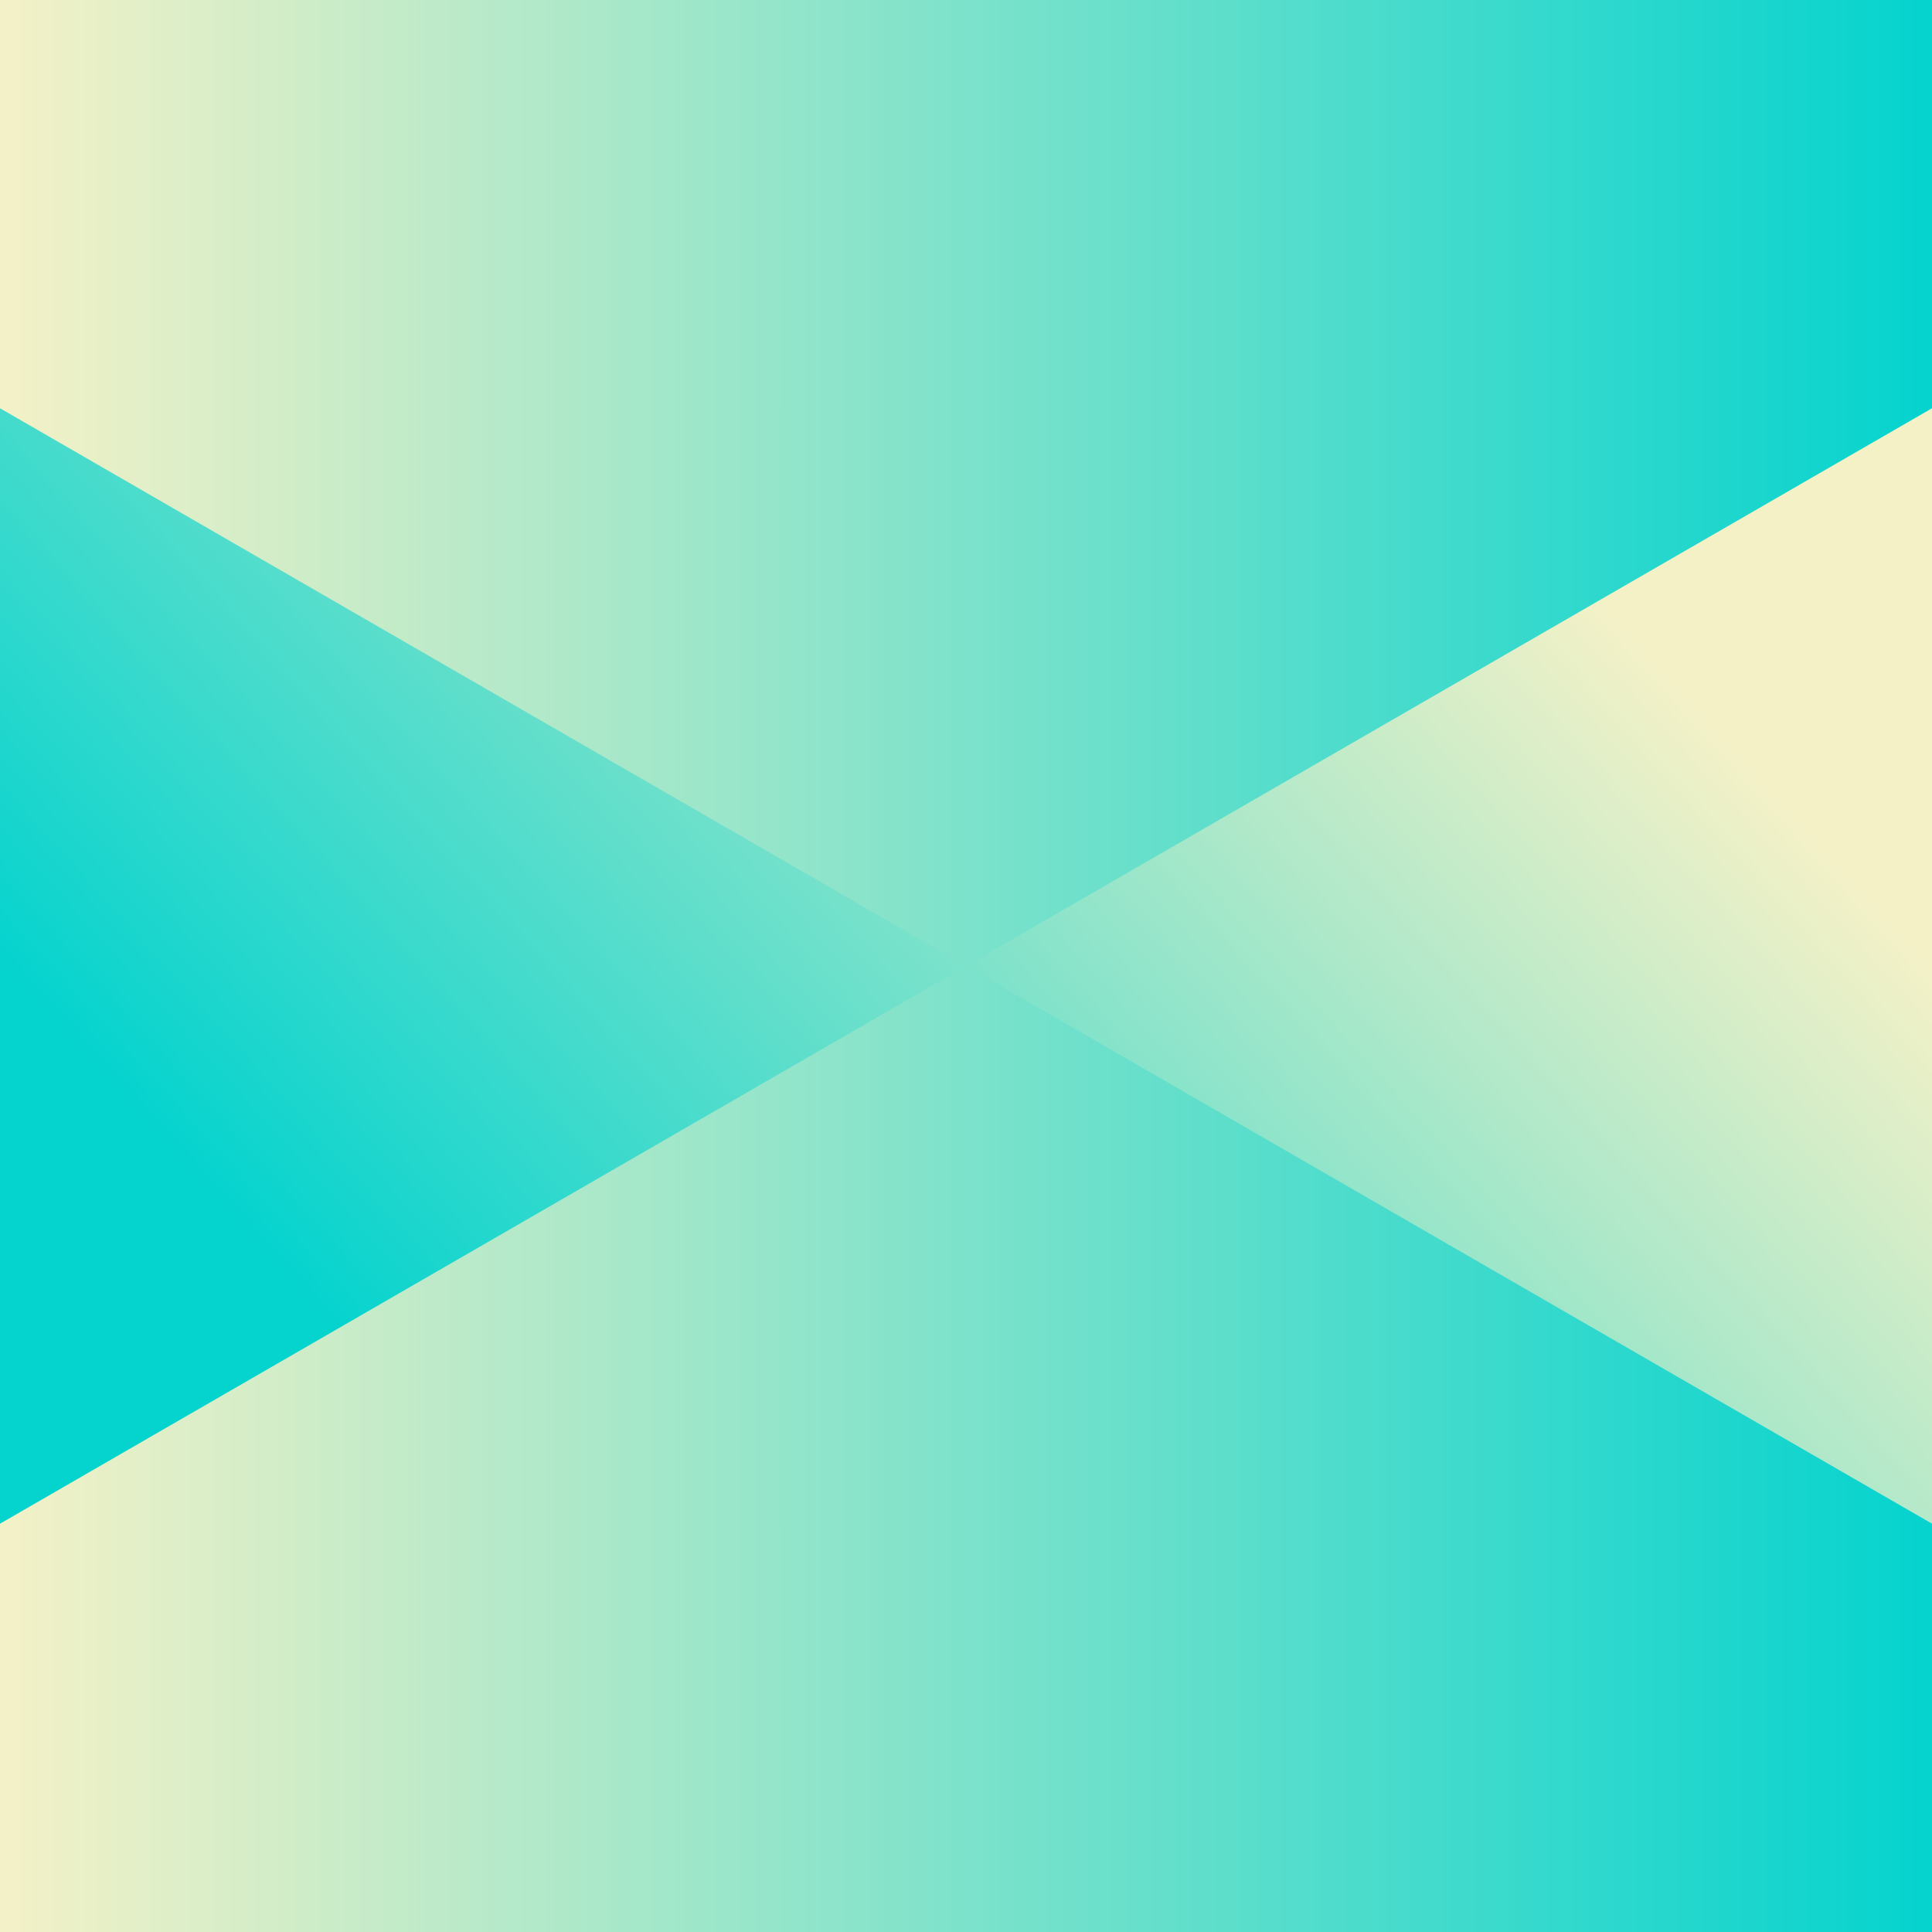 <svg width="96" height="96" viewBox="0 0 96 96" fill="none" xmlns="http://www.w3.org/2000/svg">
<rect x="0" y="0" width="96" height="96" fill="#333333" stroke="none"/>
<rect width="96" height="96" fill="url(#paint0_linear_7716_2675)"/>
<path d="M0 75.712L0 96L96 96V75.712L48 48L0 75.712Z" fill="url(#paint1_linear_7716_2675)"/>
<path d="M0 20.286L48 48L96 20.286V0L0 0L0 20.286Z" fill="url(#paint2_linear_7716_2675)"/>
<defs>
<linearGradient id="paint0_linear_7716_2675" x1="96" y1="48" x2="43.115" y2="95.751" gradientUnits="userSpaceOnUse">
<stop stop-color="#F4F1C7"/>
<stop offset="1" stop-color="#05D3CE"/>
</linearGradient>
<linearGradient id="paint1_linear_7716_2675" x1="-4.00446e-06" y1="48" x2="96" y2="48" gradientUnits="userSpaceOnUse">
<stop stop-color="#F4F1C7"/>
<stop offset="1" stop-color="#05D3CE"/>
</linearGradient>
<linearGradient id="paint2_linear_7716_2675" x1="-4.00446e-06" y1="48" x2="96" y2="48" gradientUnits="userSpaceOnUse">
<stop stop-color="#F4F1C7"/>
<stop offset="1" stop-color="#05D3CE"/>
</linearGradient>
</defs>
</svg>
